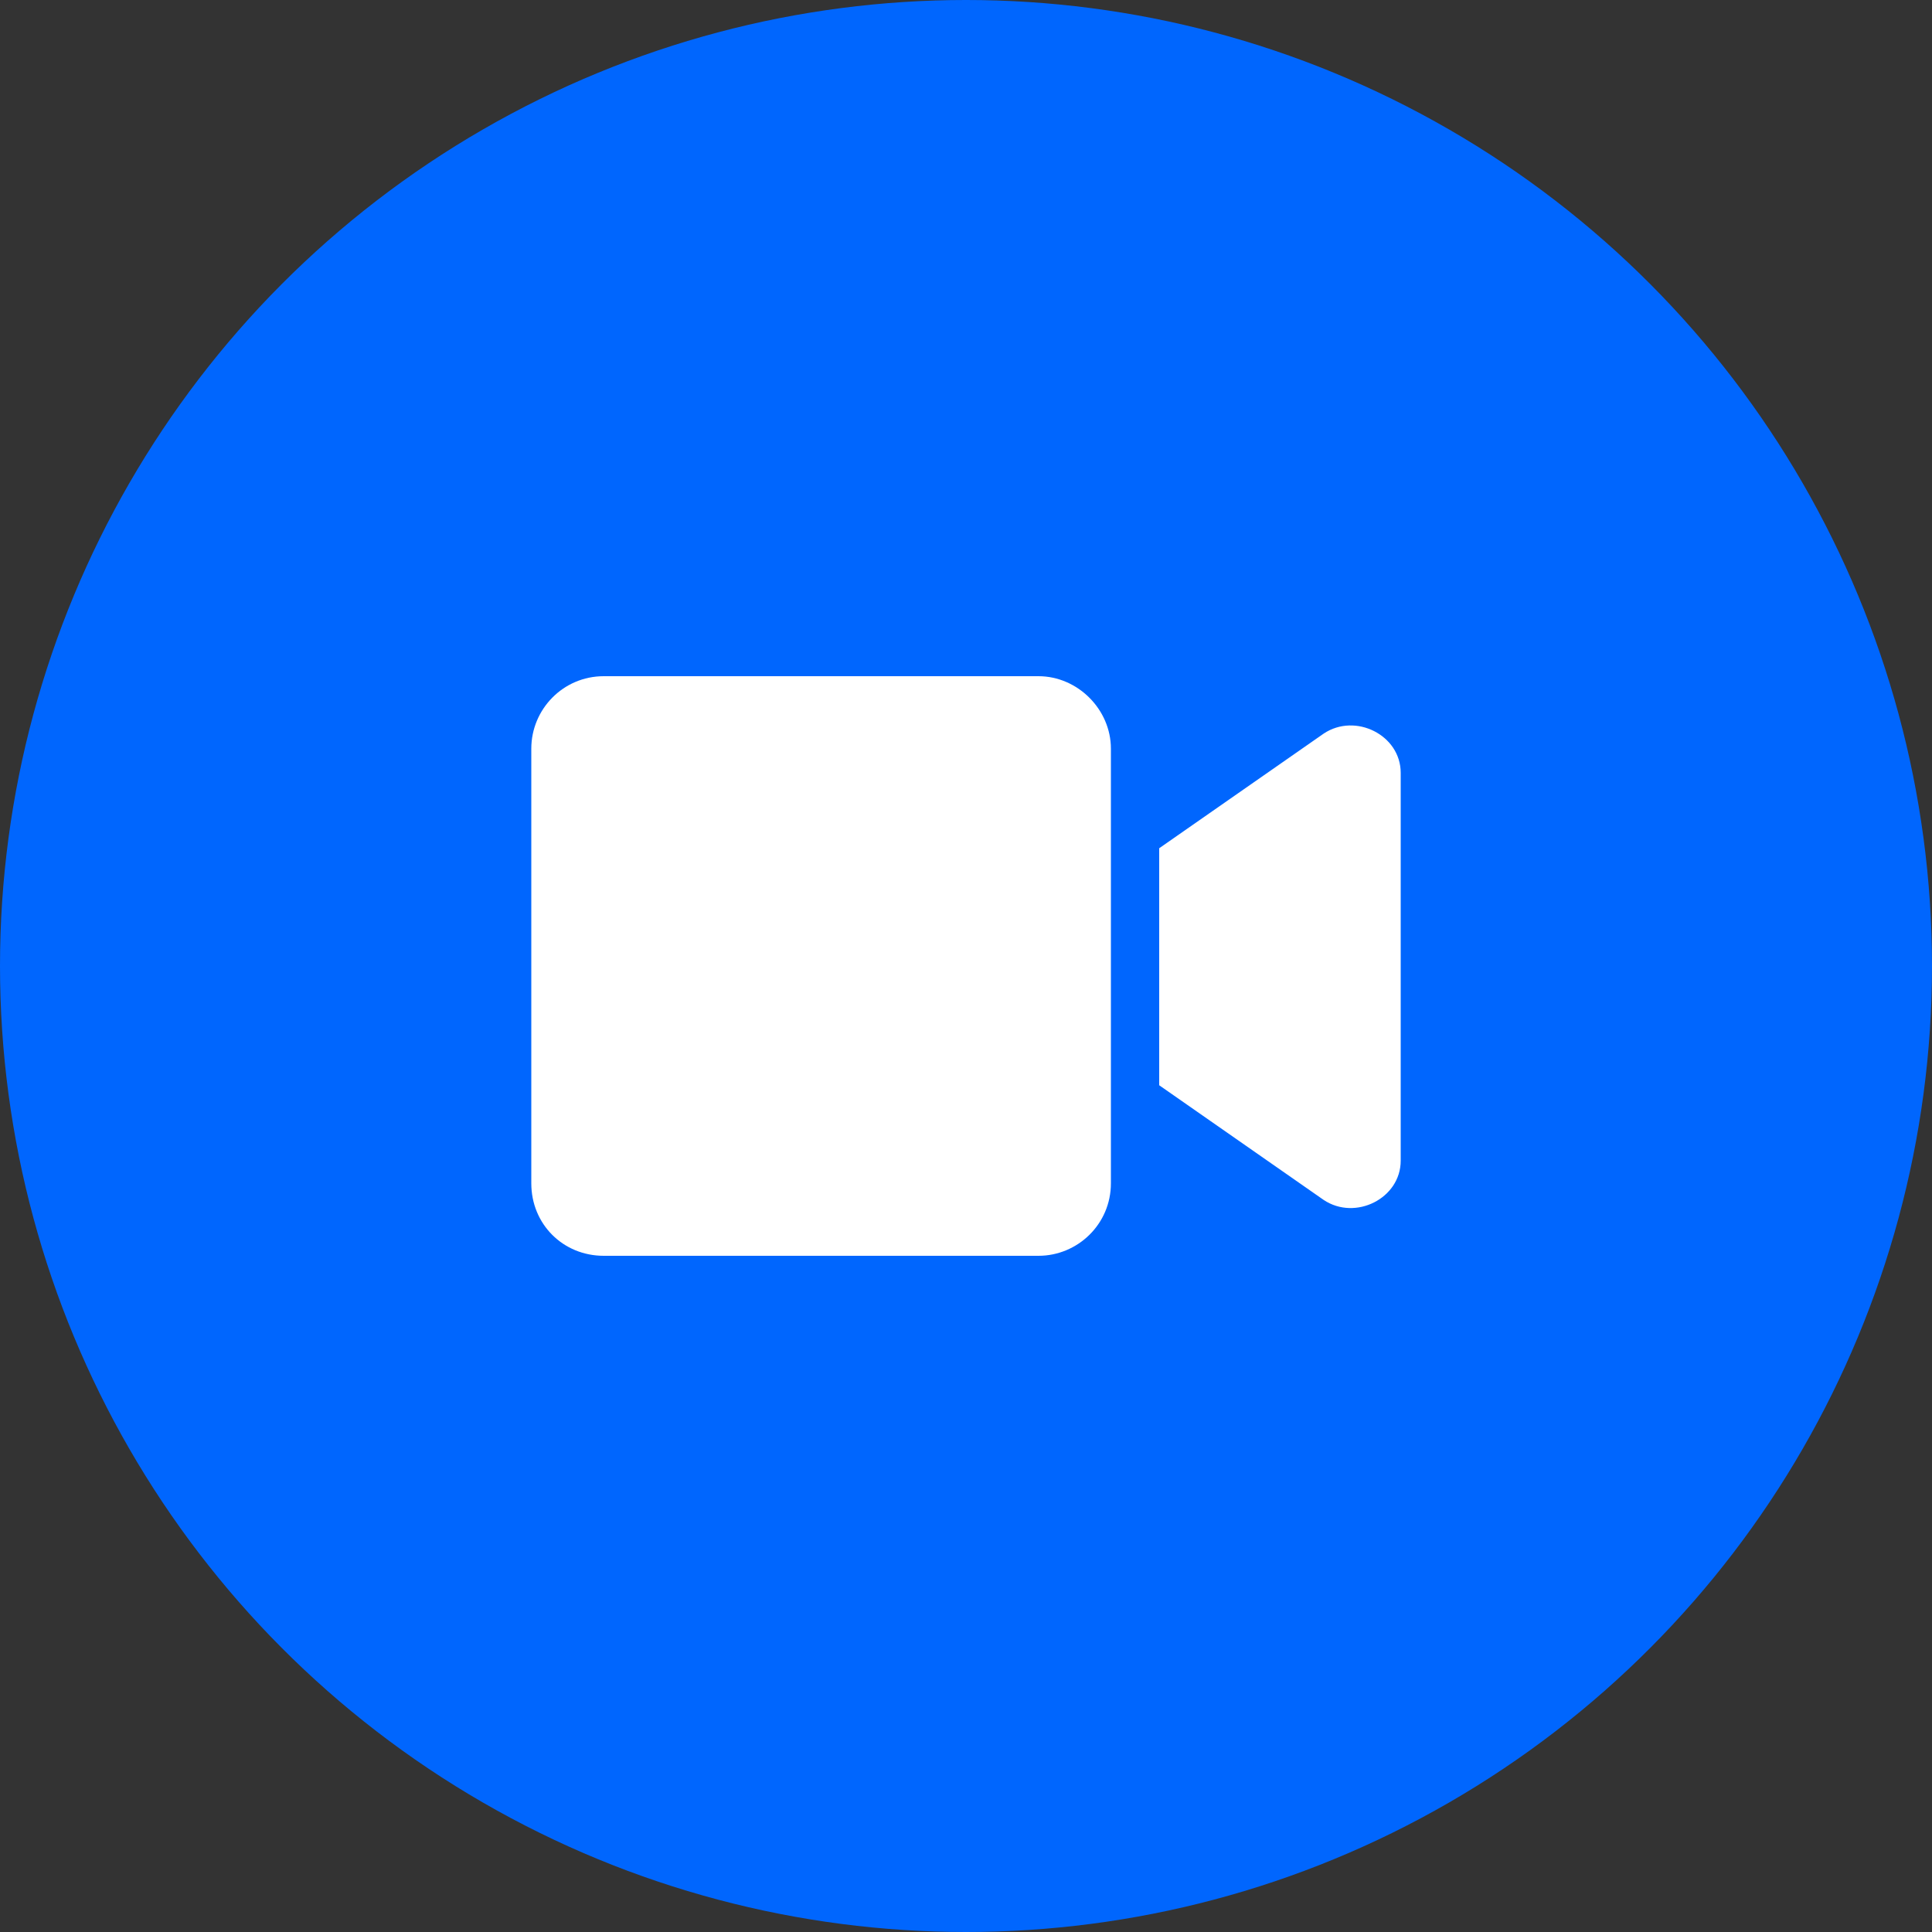 <svg width="40" height="40" viewBox="0 0 40 40" fill="none" xmlns="http://www.w3.org/2000/svg">
<rect x="0" y="0" width="40" height="40" fill="#333333" stroke="none"/>
<circle cx="20" cy="20" r="20" fill="#0066FE"/>
<path d="M23 15.5V24.5C23 25.344 22.312 26 21.5 26H12.5C11.656 26 11 25.344 11 24.5V15.5C11 14.688 11.656 14 12.5 14H21.5C22.312 14 23 14.688 23 15.5ZM29 16V24.031C29 24.812 28.062 25.281 27.406 24.844L24 22.469V17.562L27.406 15.188C28.062 14.75 29 15.219 29 16Z" fill="white"/>
</svg>
